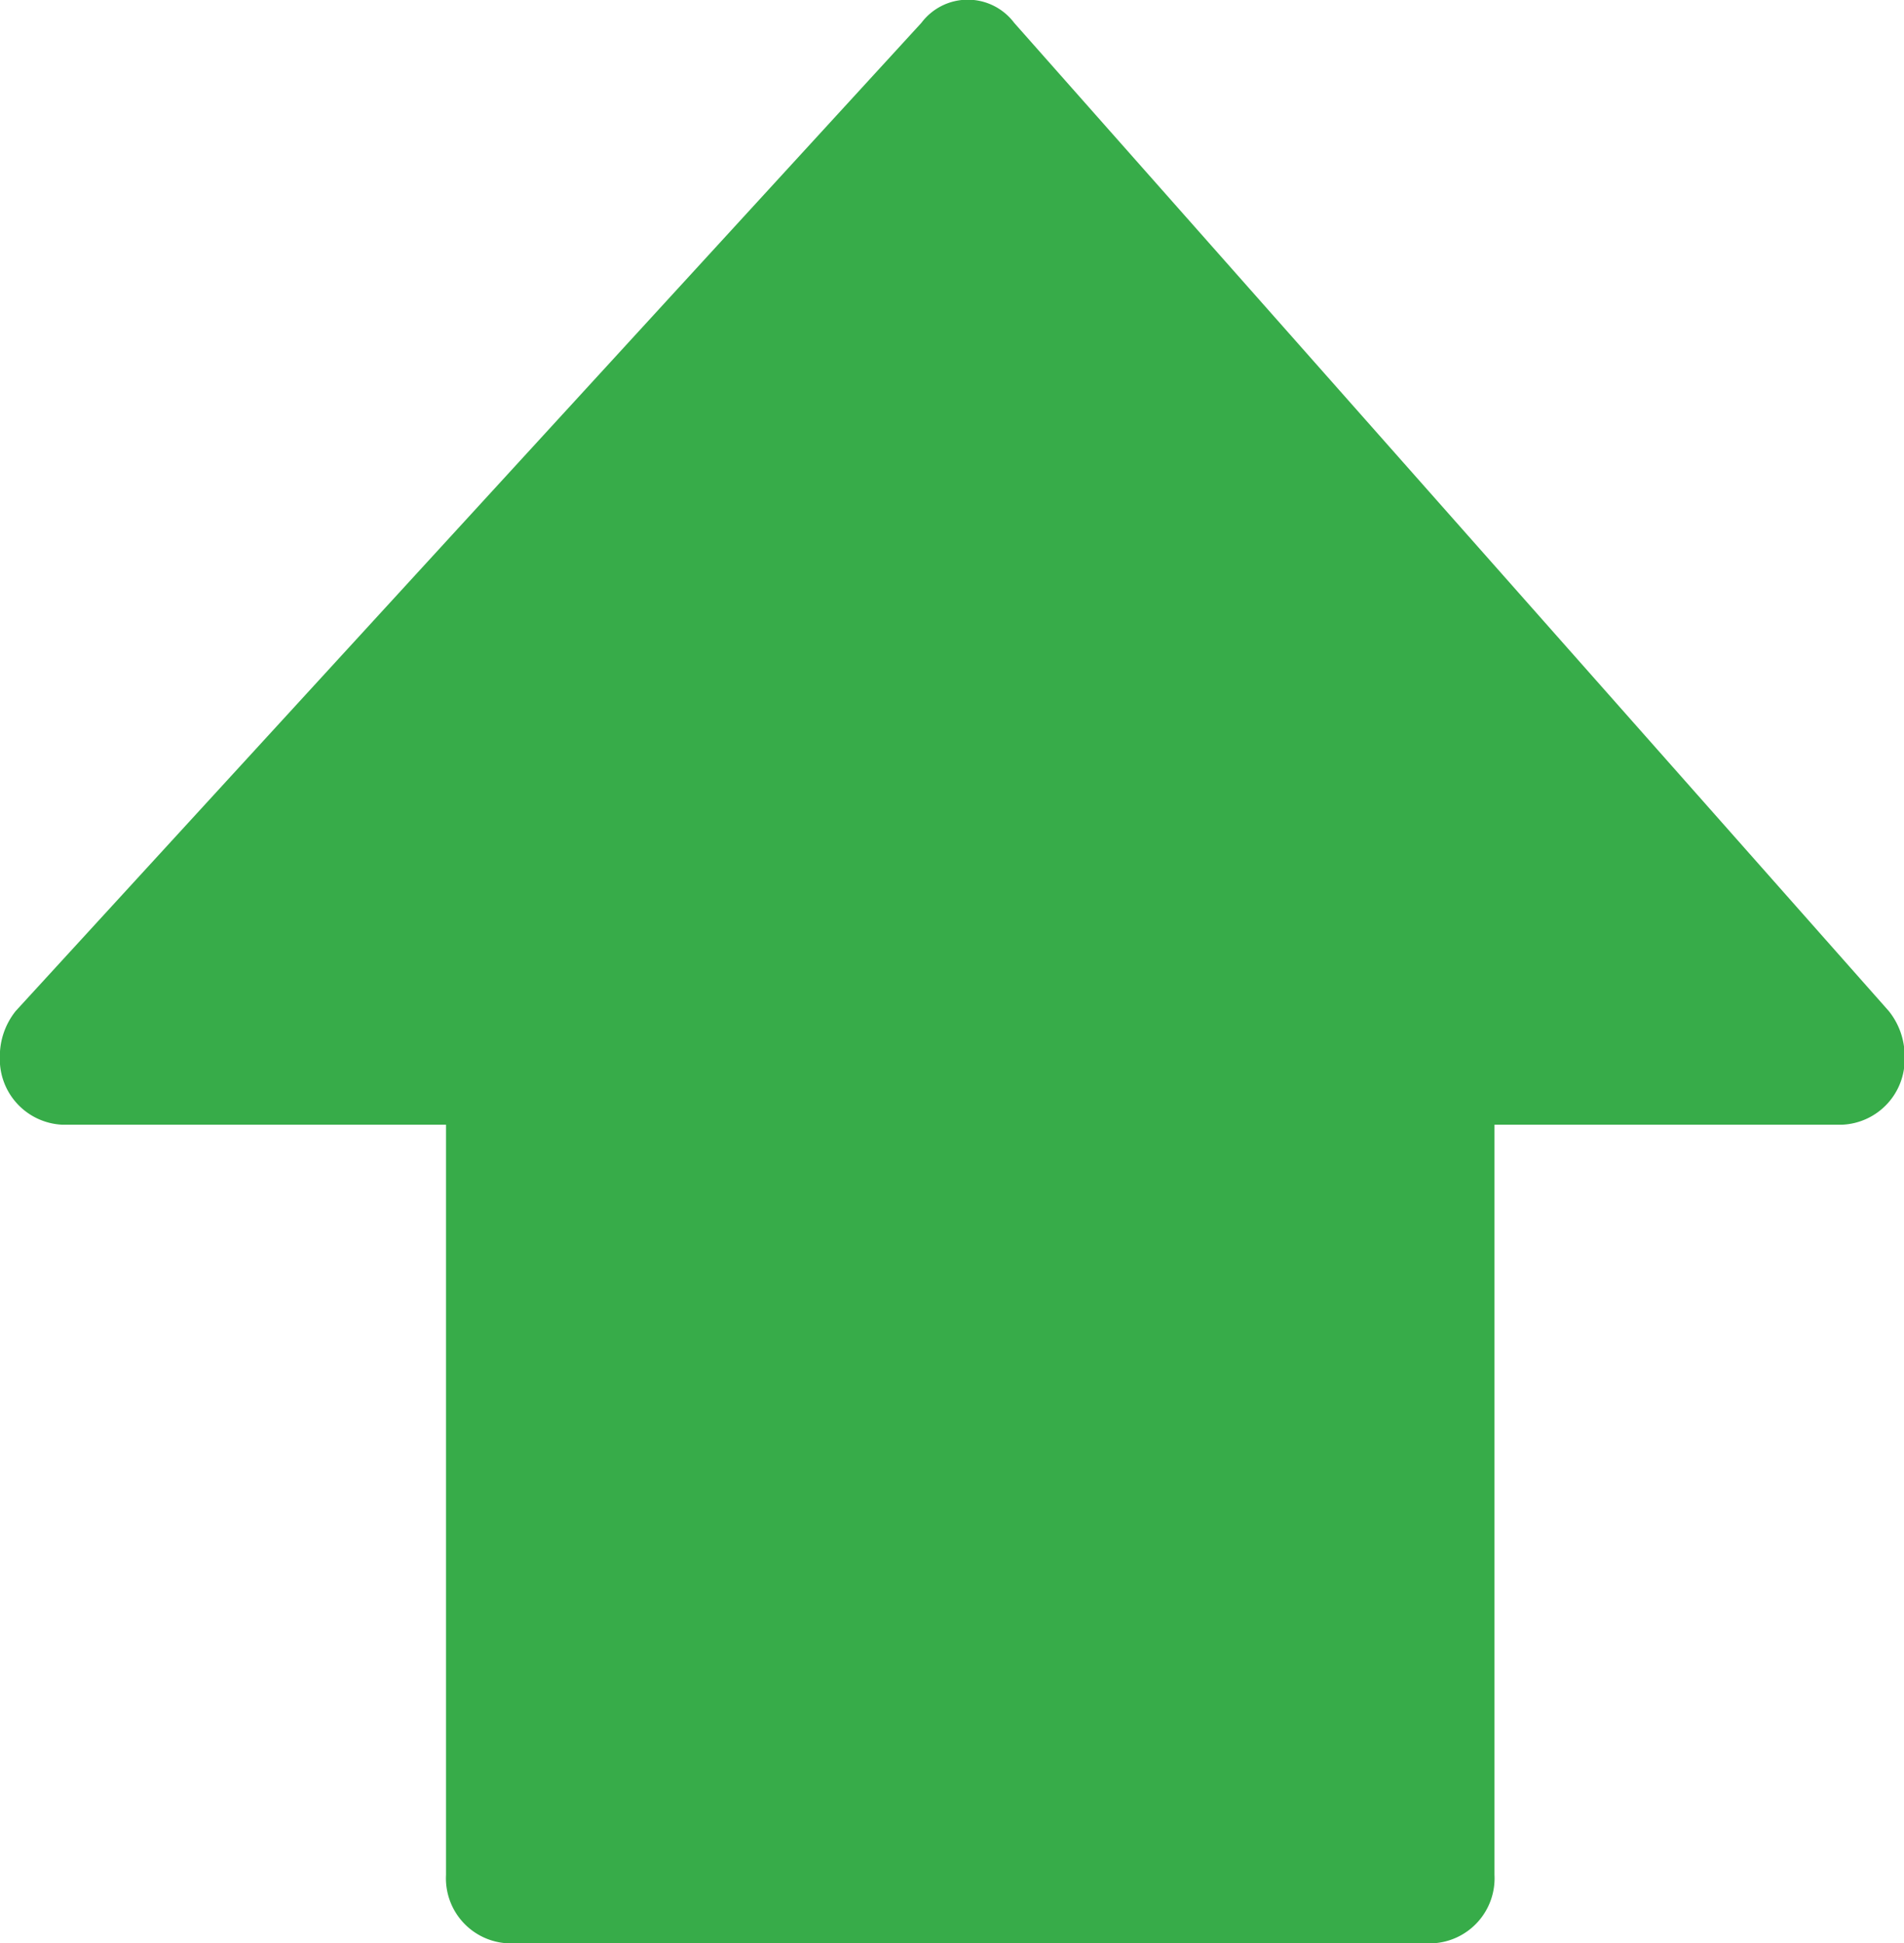 <svg xmlns="http://www.w3.org/2000/svg" width="12" height="12.242" viewBox="0 0 12 12.242">
  <path id="Caminho_10098" data-name="Caminho 10098" d="M10390.464,9142.244a.41.41,0,0,1-.39-.431v-4.726h-2.422a.413.413,0,0,1-.39-.425.456.456,0,0,1,.1-.291l5.708-6.225a.366.366,0,0,1,.585,0l5.512,6.225a.453.453,0,0,1,.1.291.412.412,0,0,1-.391.425h-2.194v4.726a.41.41,0,0,1-.39.431Z" transform="translate(-10387.263 -9130.002)" fill="#37ac49"/>
</svg>
